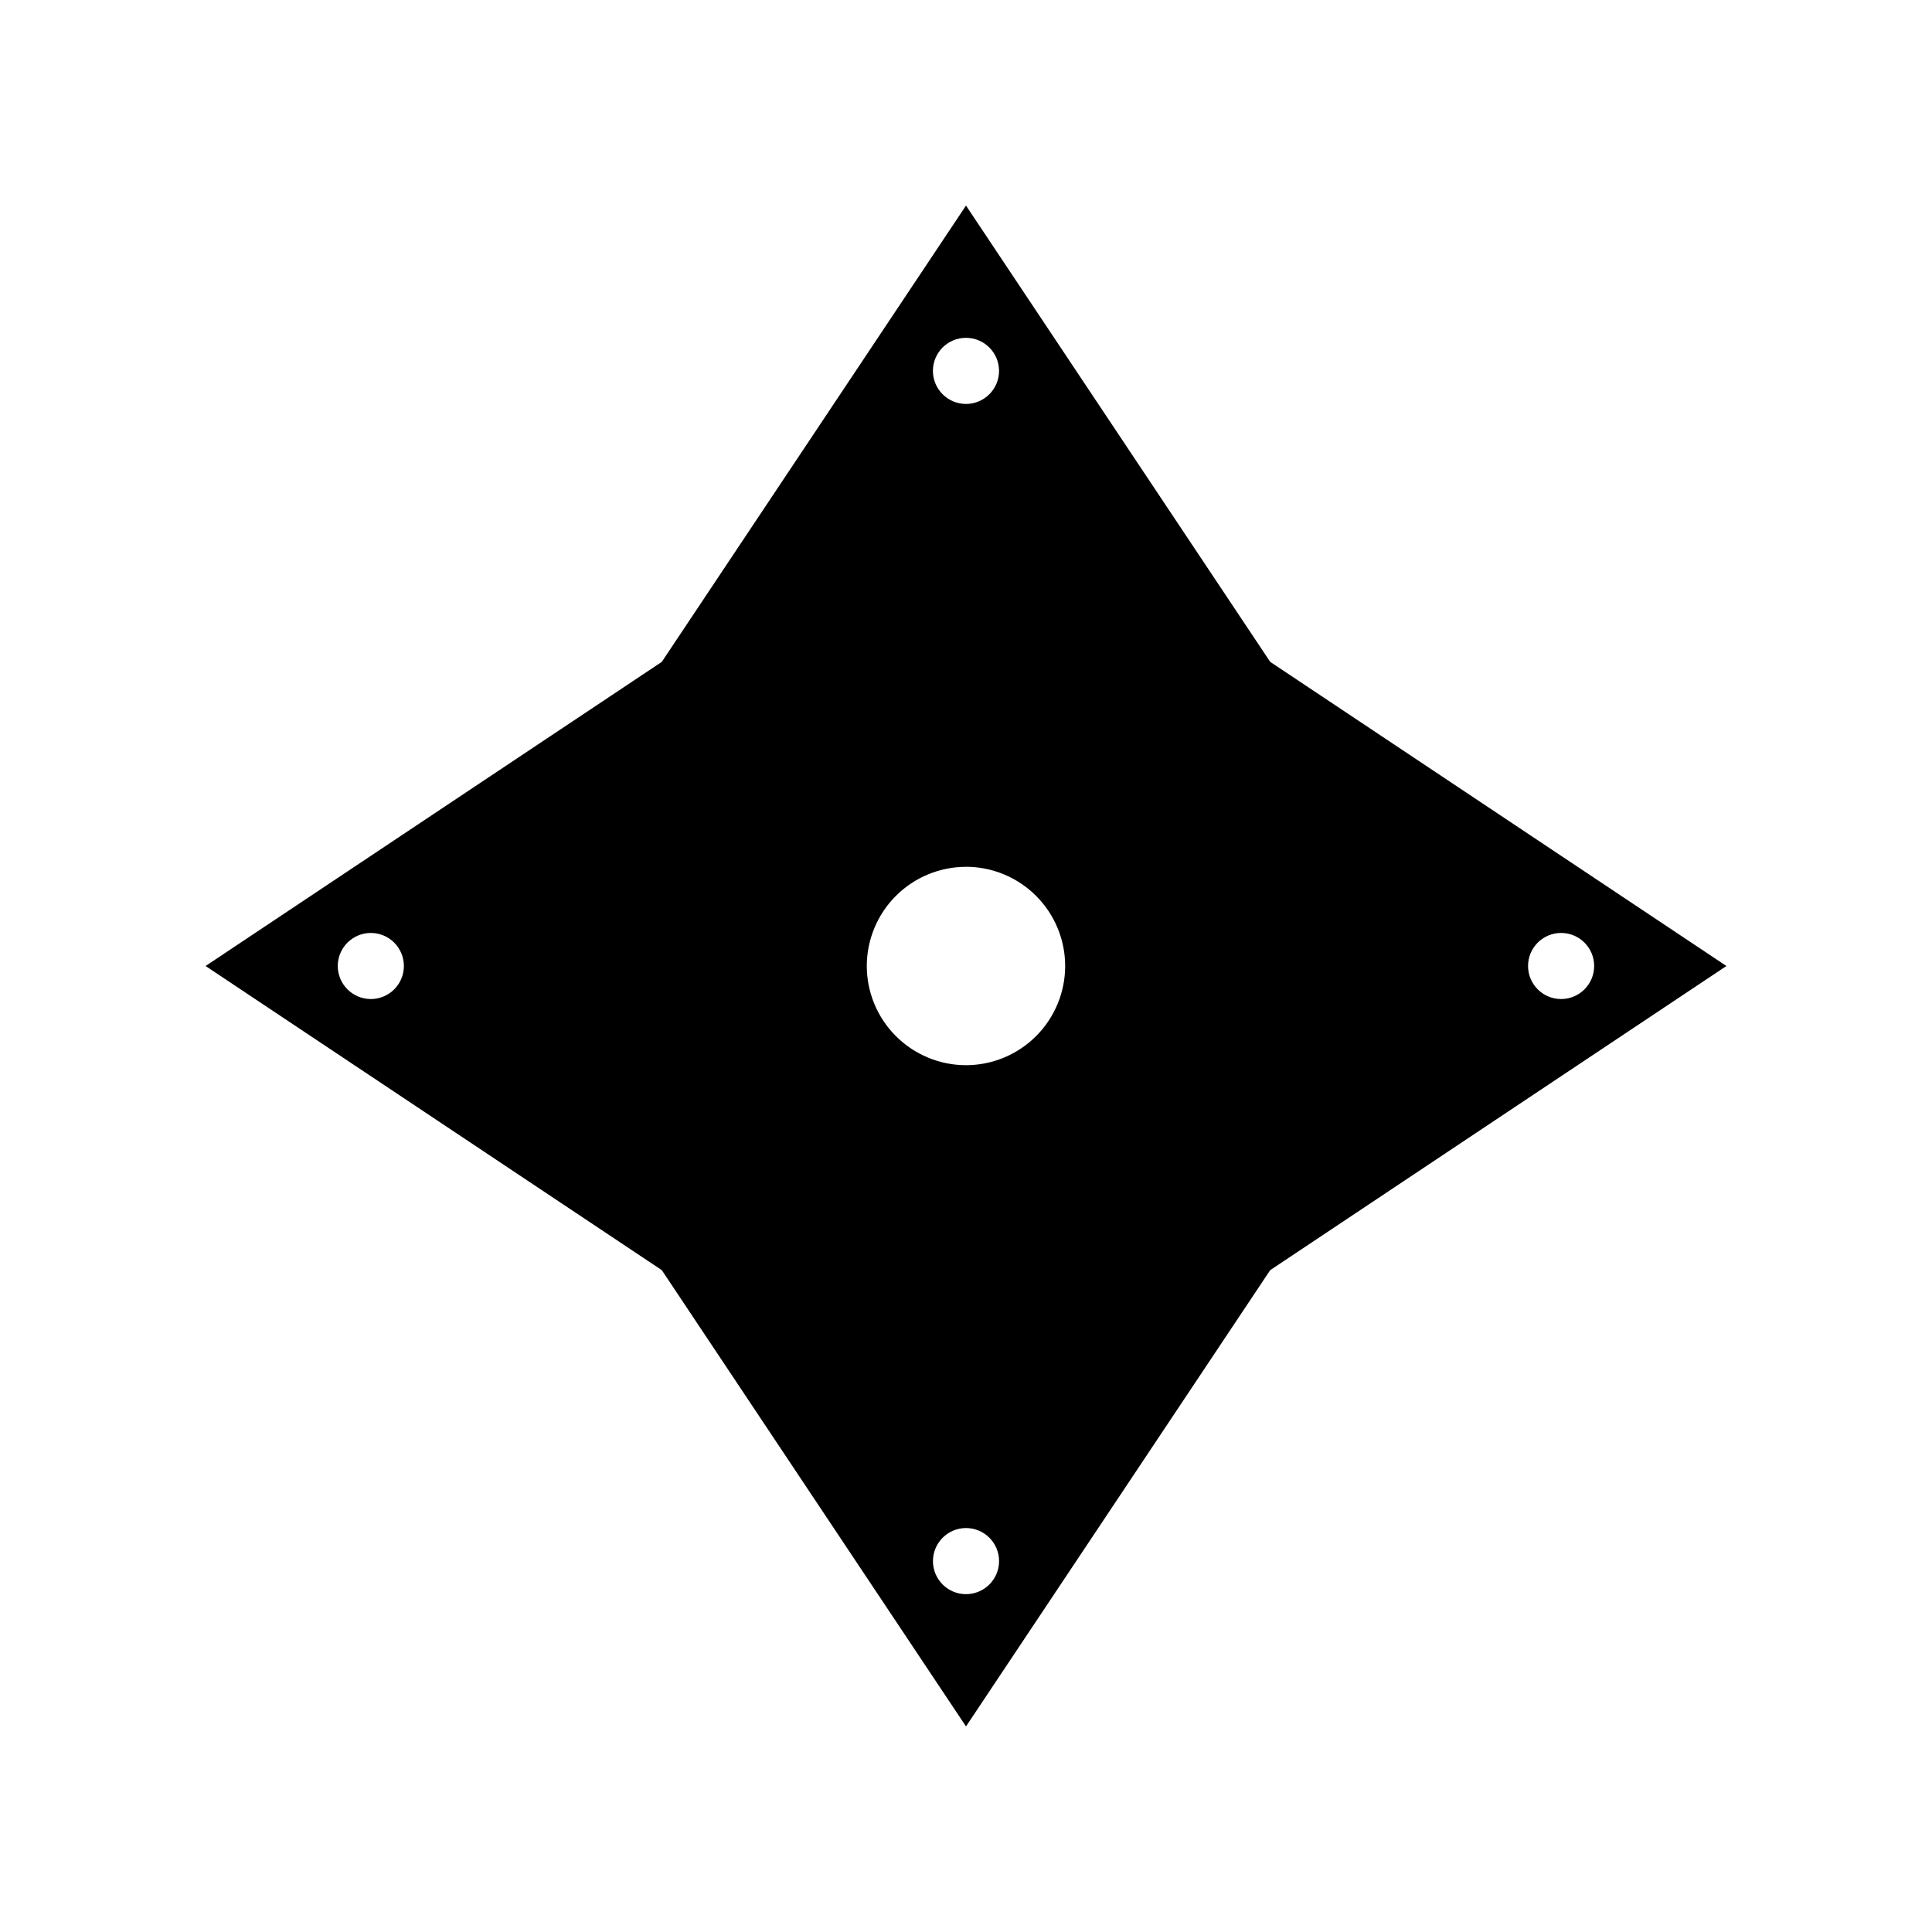 <?xml version="1.0" encoding="UTF-8"?>
<!-- Uploaded to: ICON Repo, www.iconrepo.com, Generator: ICON Repo Mixer Tools -->
<svg fill="#000000" width="800px" height="800px" version="1.1" viewBox="144 144 512 512" xmlns="http://www.w3.org/2000/svg">
 <path d="m400 601.52-80.609-120.91-120.91-80.609 120.91-80.609 80.609-120.91 80.609 120.91 120.91 80.609-120.91 80.609zm0-52.574c-4.836 0.012-8.754 3.93-8.758 8.766 0.004 4.836 3.922 8.754 8.758 8.758 4.836-0.004 8.754-3.922 8.766-8.758-0.004-4.84-3.926-8.762-8.766-8.766zm0-175.23c-6.969 0.008-13.652 2.777-18.582 7.707-4.93 4.926-7.699 11.609-7.711 18.578 0.012 6.969 2.781 13.648 7.711 18.578 4.93 4.93 11.609 7.703 18.582 7.711 6.969-0.008 13.648-2.781 18.574-7.711 4.93-4.93 7.699-11.609 7.707-18.578-0.008-6.969-2.777-13.652-7.707-18.582-4.926-4.93-11.605-7.699-18.574-7.711zm157.71 17.523-0.004 0.004c-4.836 0.004-8.754 3.922-8.758 8.758 0.004 4.832 3.922 8.75 8.758 8.758 4.836-0.008 8.758-3.922 8.766-8.758-0.008-4.836-3.93-8.754-8.766-8.758zm-315.43 0-0.004 0.004c-4.836 0.004-8.758 3.922-8.766 8.758 0.008 4.836 3.93 8.75 8.766 8.758 4.836-0.008 8.754-3.926 8.758-8.758-0.004-4.836-3.922-8.754-8.758-8.758zm157.71-157.71c-4.836 0.004-8.754 3.922-8.758 8.758 0.004 4.836 3.922 8.758 8.758 8.766 4.84-0.004 8.762-3.926 8.766-8.766-0.012-4.836-3.93-8.754-8.766-8.758z"/>
</svg>